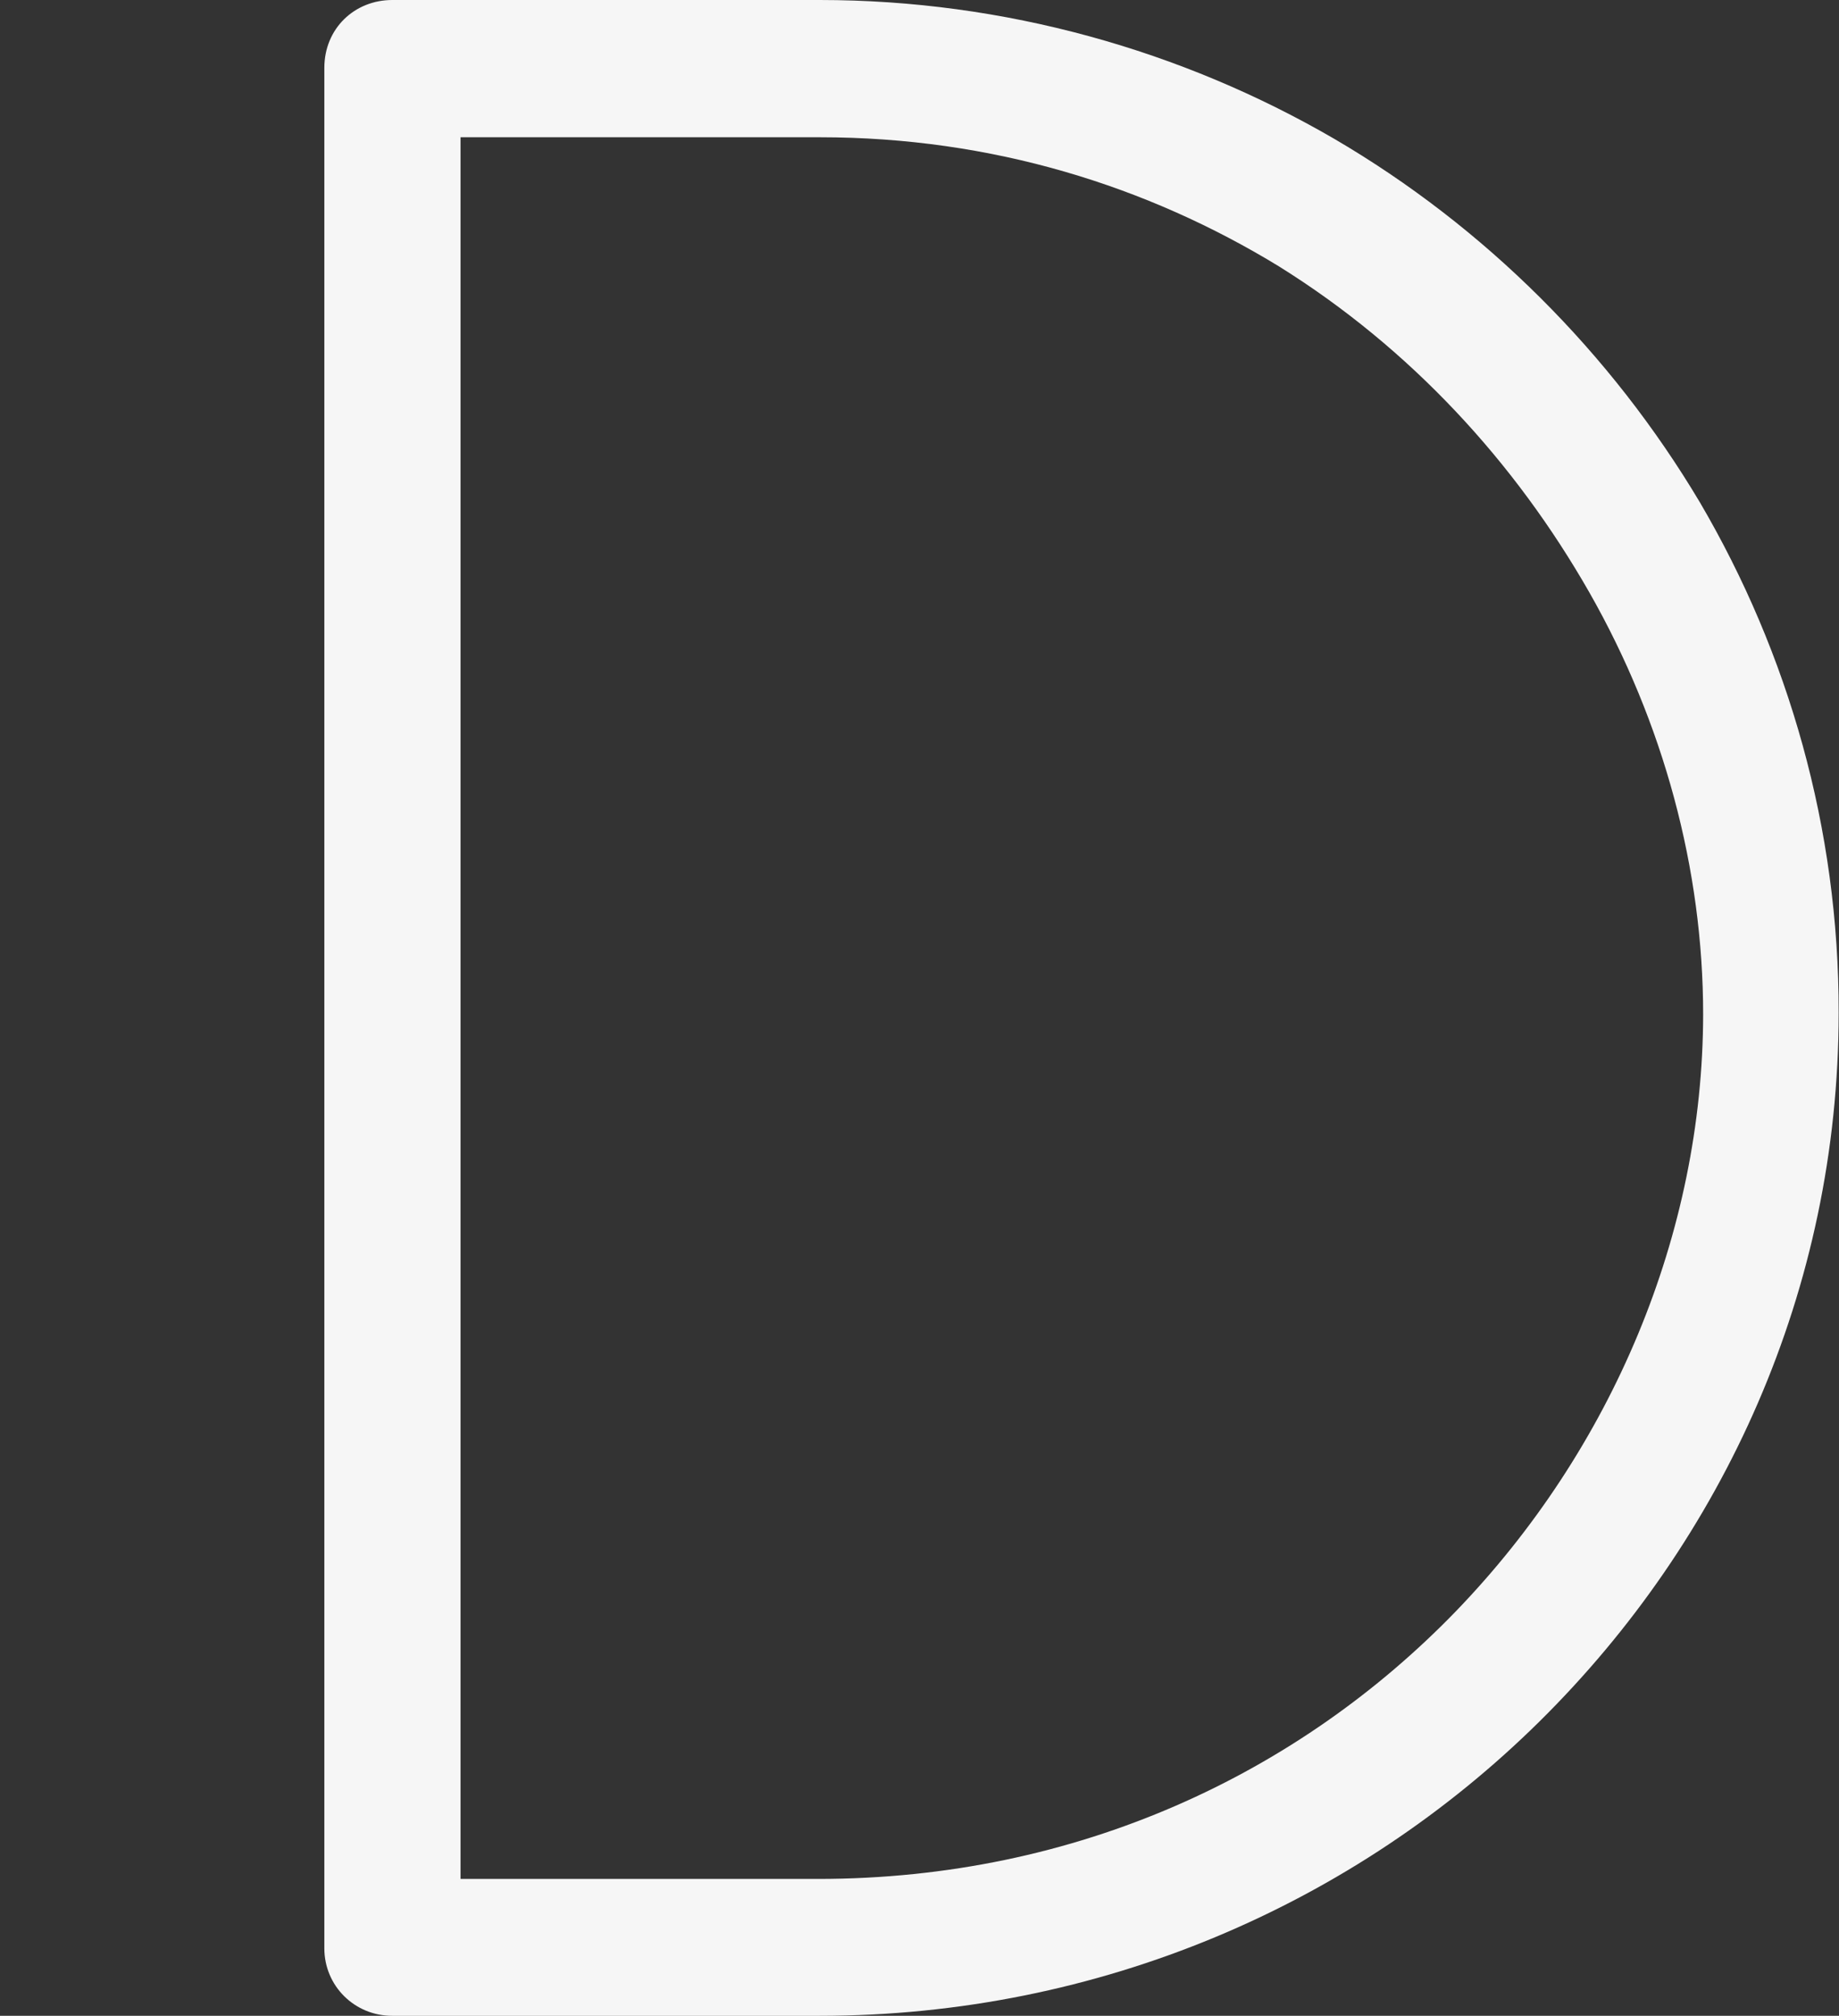 <?xml version="1.0" encoding="utf-8"?>
<!-- Generator: Adobe Illustrator 26.3.1, SVG Export Plug-In . SVG Version: 6.00 Build 0)  -->
<svg version="1.1" id="Laag_1" xmlns="http://www.w3.org/2000/svg" xmlns:xlink="http://www.w3.org/1999/xlink" x="0px" y="0px"
	 viewBox="0 0 517.1 566.9" style="enable-background:new 0 0 517.1 566.9;" xml:space="preserve">
<rect x="0" y="0" width="517.1" height="566.9" fill="#333333" stroke="none"/>
<style type="text/css">
	.st0{fill:#F6F6F6;}
	.st1{fill:#0082C3;}
	.st2{fill:#101820;}
</style>
<g>
	<path class="st0" d="M478,141.3c-25-42-60.5-77.5-102.9-102.3C332.4,14.2,282.5,0,230.5,0H110.3C99.7,0,91.2,8,91.2,19.1v528.8
		c0,10.6,8.5,19,19.1,19h120.1c78.8,0,150.5-31.4,202.5-82.8c51.6-51,84.1-121.4,84.1-199.3C517.1,233,502.9,183.8,478,141.3z
		 M409.4,453.1C365.3,498.7,303,528.4,230,528.4H129.5V38.6h101c48.5,0,92.1,13.7,129.1,36.3c36.9,23,66.3,54.9,87.3,91.7
		c20.9,36.7,32,77.9,32,118.7C478.8,346.8,453.4,407.5,409.4,453.1z"/>
</g>
</svg>
